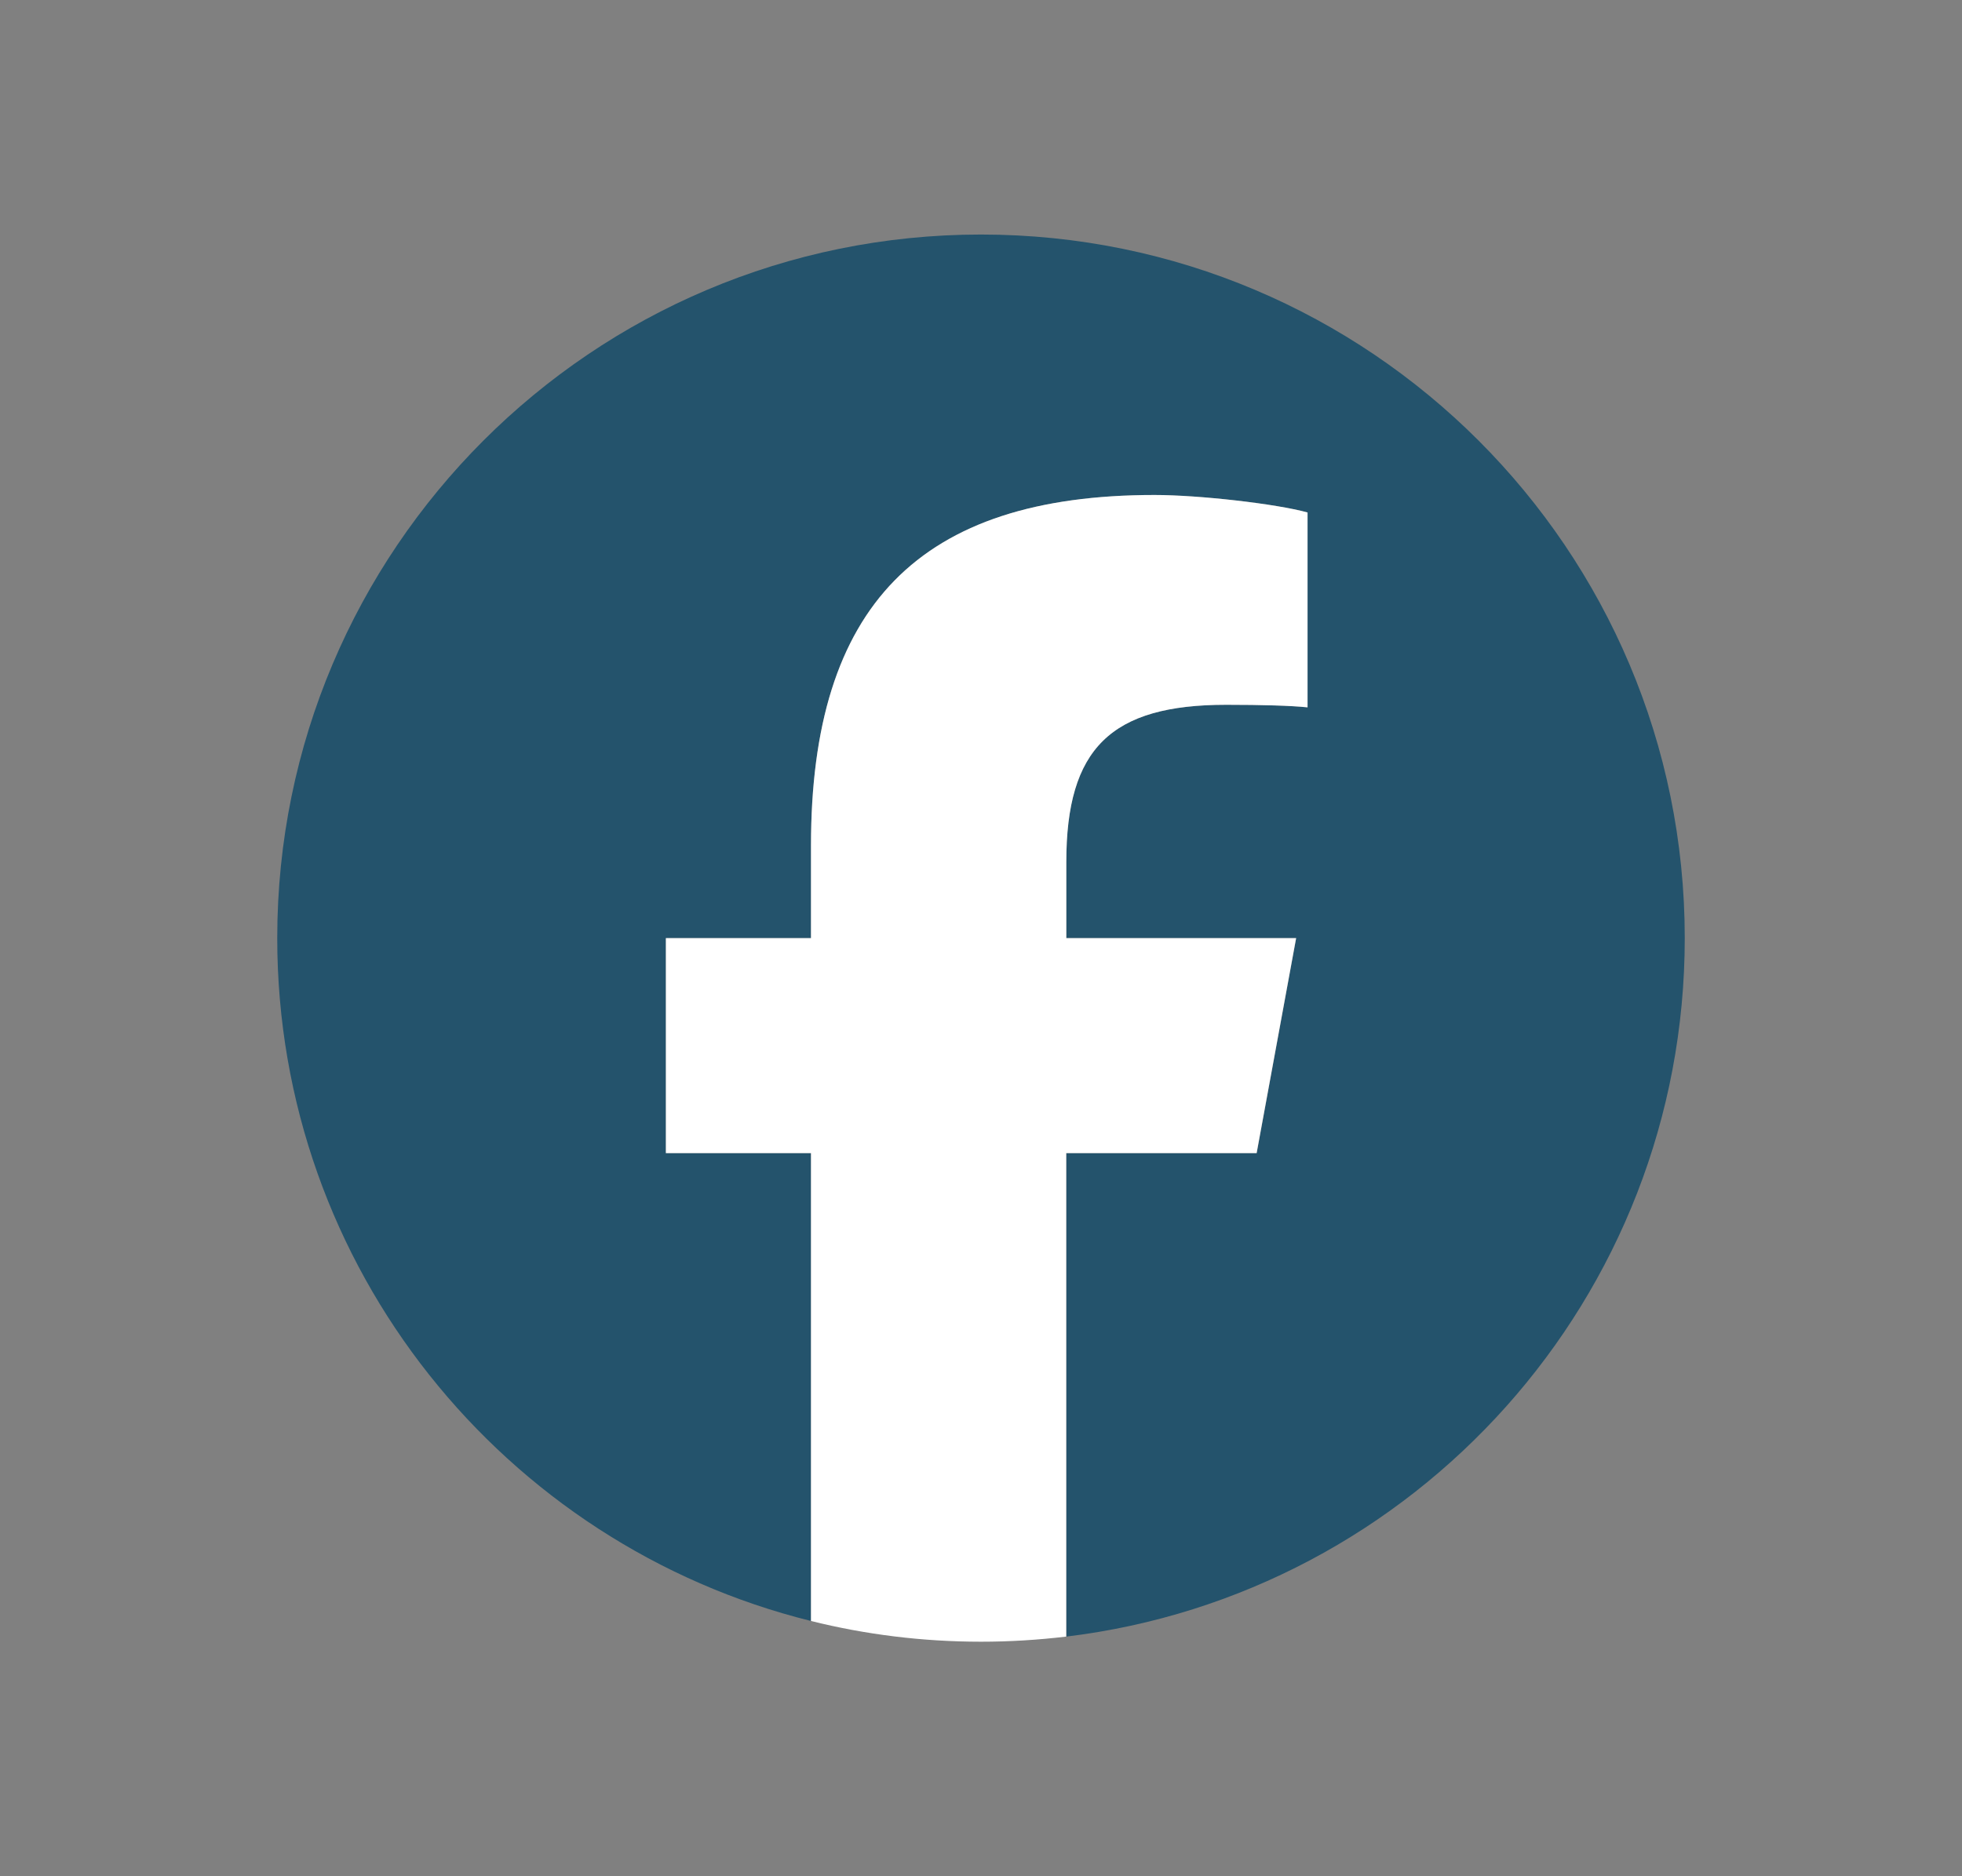 <svg width="23" height="22" viewBox="0 0 23 22" fill="none" xmlns="http://www.w3.org/2000/svg">
<rect x="0" y="0" width="23" height="22" fill="#808080" stroke="none"/>
<path d="M19.75 11C19.75 6.444 16.056 2.75 11.5 2.75C6.944 2.75 3.25 6.444 3.25 11C3.25 14.869 5.914 18.116 9.507 19.007V13.521H7.806V11H9.507V9.914C9.507 7.106 10.778 5.804 13.535 5.804C14.057 5.804 14.959 5.907 15.328 6.009V8.294C15.134 8.274 14.795 8.264 14.375 8.264C13.023 8.264 12.5 8.776 12.5 10.108V11H15.195L14.732 13.521H12.5V19.19C16.585 18.696 19.75 15.218 19.75 11H19.75Z" fill="#24536C"/>
<path d="M14.731 13.521L15.194 11H12.5V10.108C12.5 8.776 13.022 8.264 14.375 8.264C14.795 8.264 15.133 8.274 15.328 8.294V6.009C14.959 5.907 14.057 5.804 13.534 5.804C10.778 5.804 9.507 7.106 9.507 9.914V11H7.806V13.521H9.507V19.007C10.145 19.166 10.813 19.25 11.5 19.25C11.838 19.25 12.172 19.229 12.499 19.19V13.521H14.731H14.731Z" fill="white"/>
</svg>
